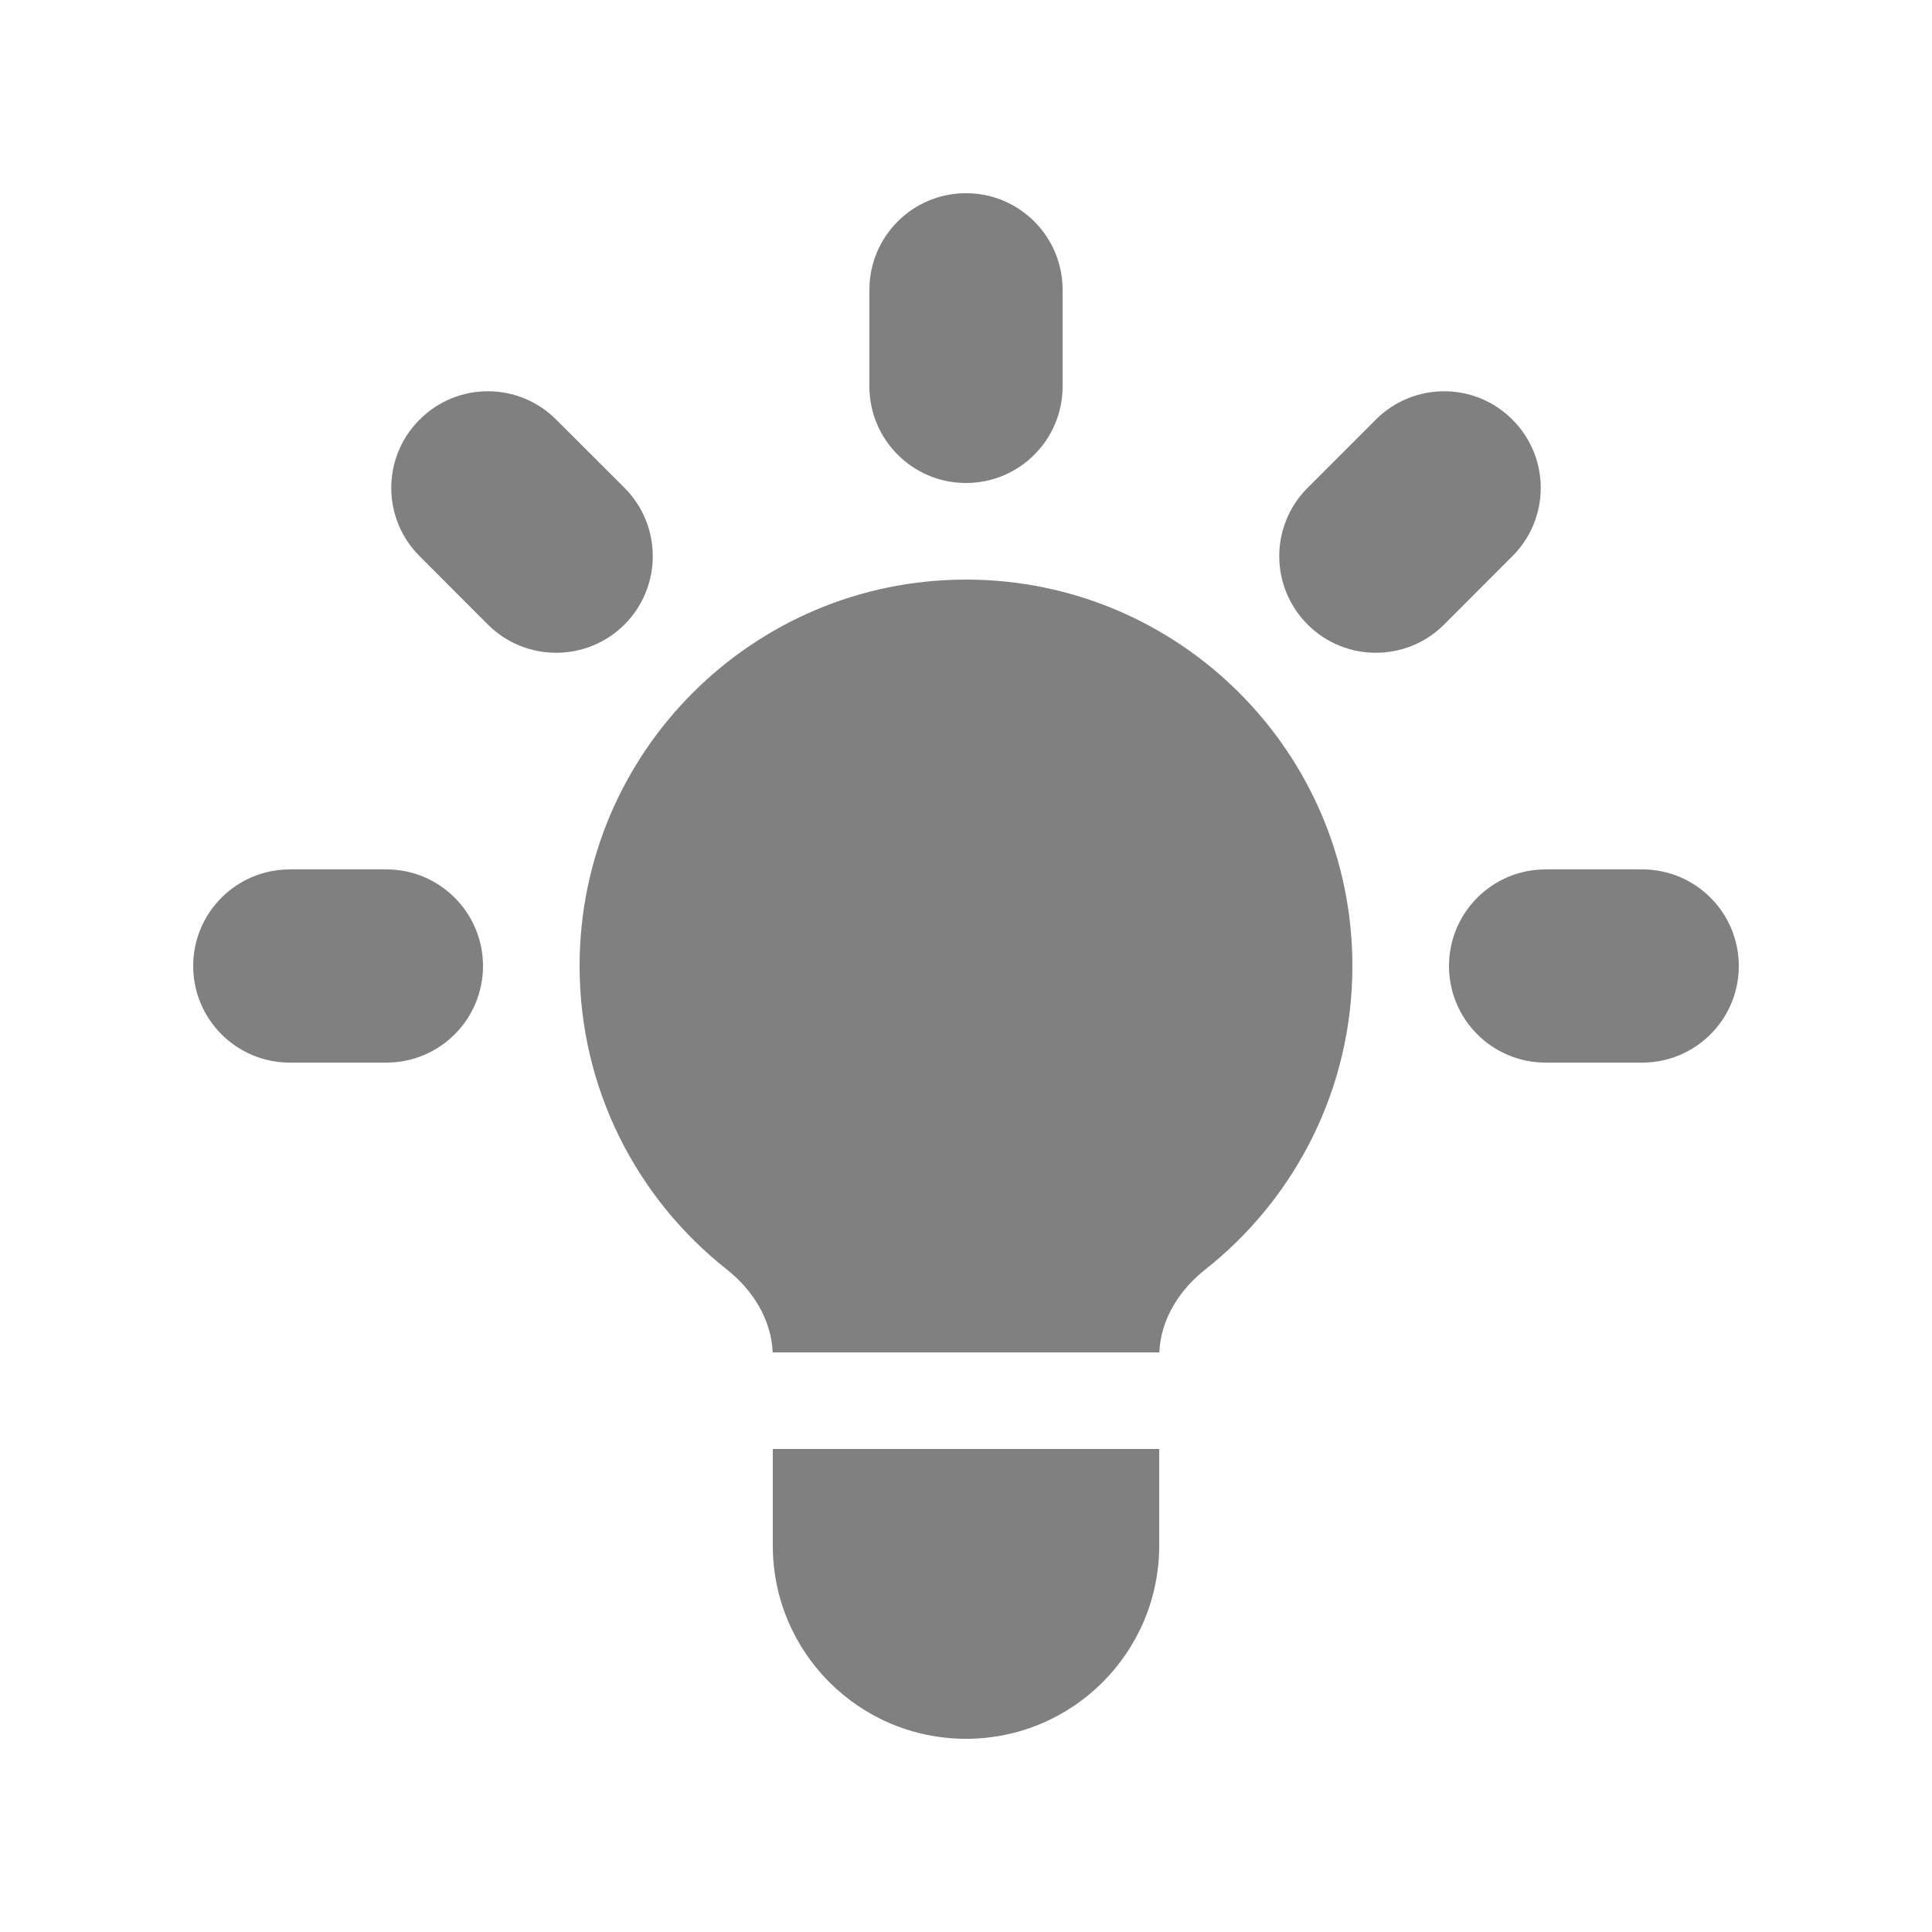 <svg width="16" height="16" viewBox="0 0 16 16" fill="none" xmlns="http://www.w3.org/2000/svg">
<path d="M8.8 2.4C8.8 1.958 8.442 1.6 8 1.6C7.558 1.6 7.2 1.958 7.2 2.4V3.2C7.2 3.642 7.558 4 8 4C8.442 4 8.8 3.642 8.8 3.2V2.4Z" fill="#808080"/>
<path d="M12.525 4.606C12.838 4.294 12.838 3.787 12.525 3.475C12.213 3.162 11.707 3.162 11.394 3.475L10.829 4.04C10.516 4.353 10.516 4.859 10.829 5.172C11.141 5.484 11.647 5.484 11.96 5.172L12.525 4.606Z" fill="#808080"/>
<path d="M14.4 8C14.4 8.442 14.042 8.8 13.6 8.8H12.8C12.358 8.8 12 8.442 12 8C12 7.558 12.358 7.2 12.8 7.2H13.6C14.042 7.2 14.4 7.558 14.4 8Z" fill="#808080"/>
<path d="M4.04 5.172C4.353 5.484 4.859 5.484 5.172 5.172C5.484 4.859 5.484 4.353 5.172 4.04L4.606 3.475C4.294 3.162 3.787 3.162 3.475 3.475C3.162 3.787 3.162 4.294 3.475 4.606L4.04 5.172Z" fill="#808080"/>
<path d="M4 8C4 8.442 3.642 8.8 3.2 8.8H2.4C1.958 8.8 1.6 8.442 1.6 8C1.6 7.558 1.958 7.2 2.4 7.2H3.2C3.642 7.2 4 7.558 4 8Z" fill="#808080"/>
<path d="M6.4 12.8V12H9.6V12.8C9.6 13.684 8.884 14.4 8 14.4C7.116 14.4 6.4 13.684 6.4 12.8Z" fill="#808080"/>
<path d="M9.601 11.2C9.612 10.928 9.766 10.683 9.982 10.513C10.724 9.927 11.2 9.019 11.2 8C11.2 6.233 9.767 4.8 8 4.8C6.233 4.8 4.8 6.233 4.8 8C4.8 9.019 5.276 9.927 6.019 10.513C6.234 10.683 6.388 10.928 6.399 11.2H9.601Z" fill="#808080"/>
</svg>

